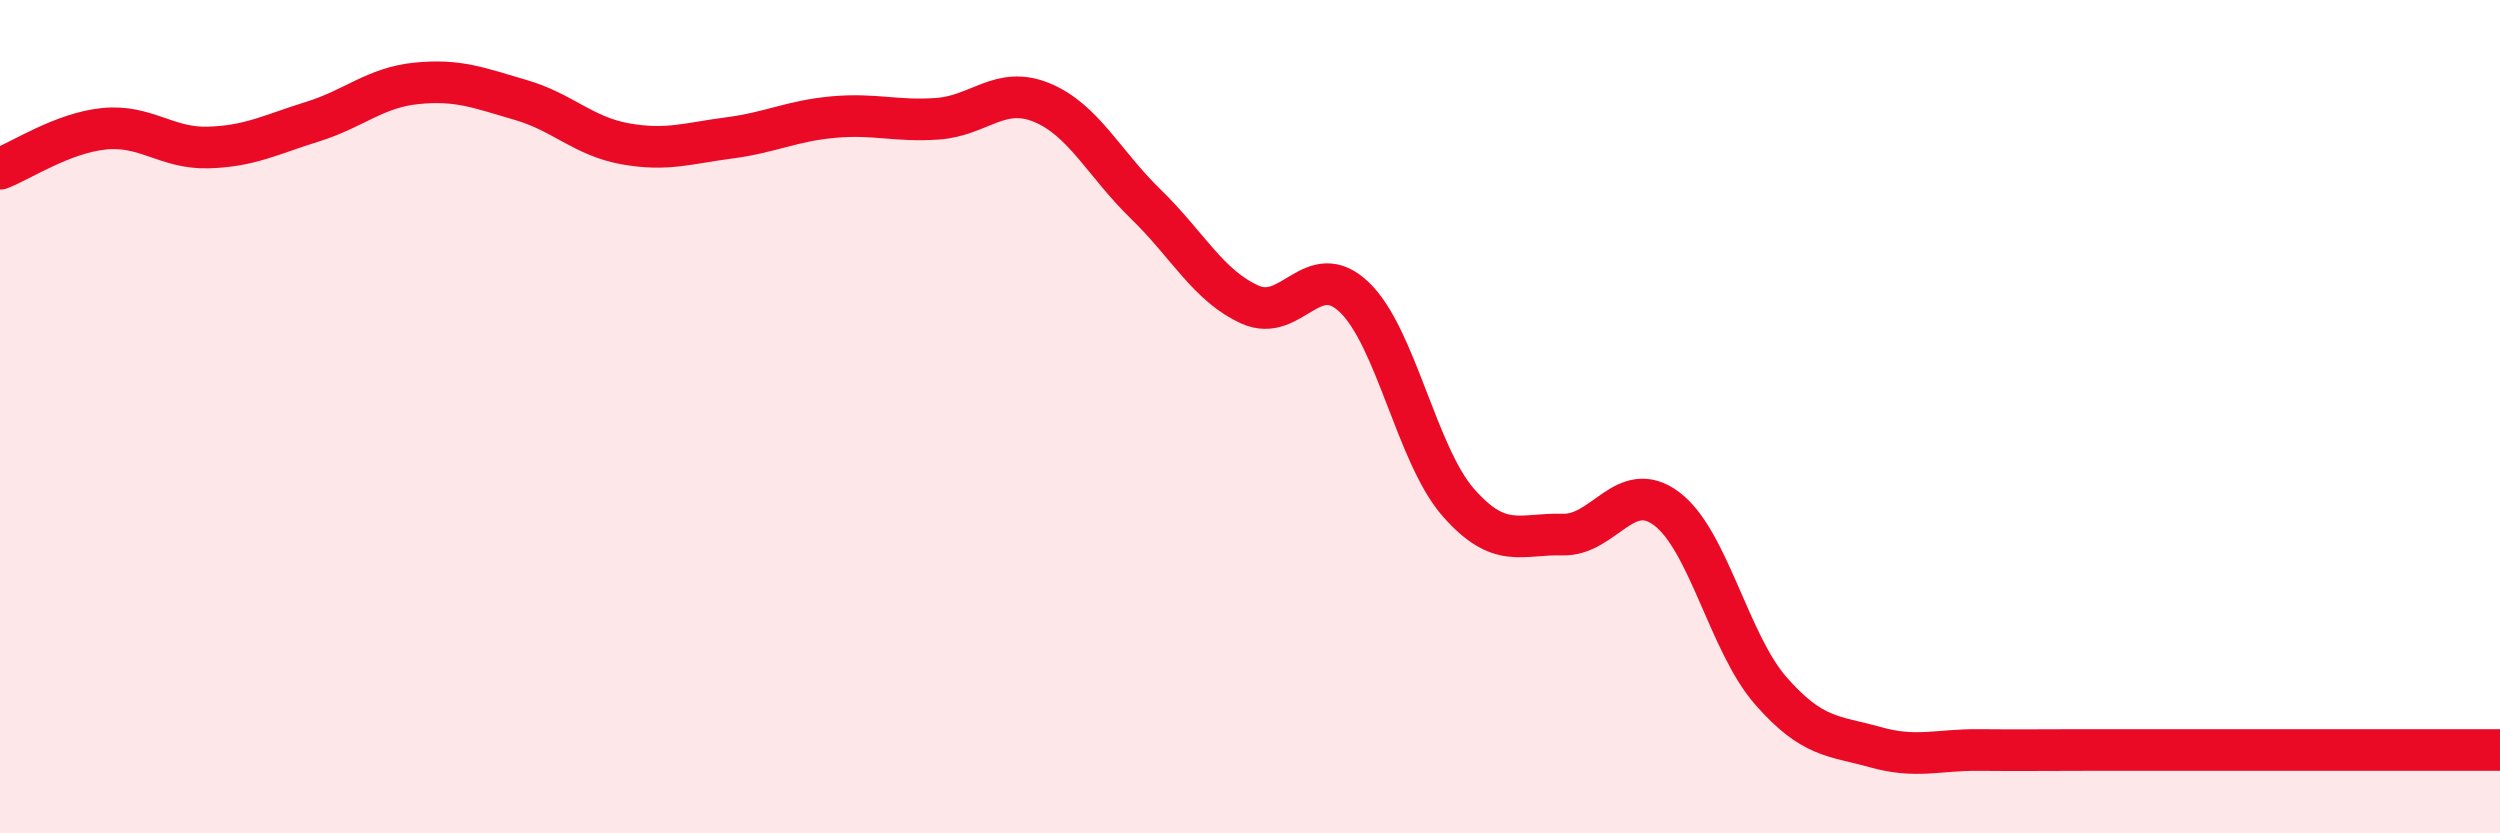 
    <svg width="60" height="20" viewBox="0 0 60 20" xmlns="http://www.w3.org/2000/svg">
      <path
        d="M 0,4.05 C 0.5,3.86 1.5,3.19 2.5,3.09 C 3.5,2.99 4,3.57 5,3.54 C 6,3.51 6.5,3.23 7.5,2.92 C 8.5,2.61 9,2.1 10,2 C 11,1.9 11.5,2.11 12.5,2.4 C 13.5,2.69 14,3.27 15,3.45 C 16,3.63 16.5,3.44 17.5,3.31 C 18.5,3.18 19,2.9 20,2.81 C 21,2.72 21.5,2.92 22.5,2.85 C 23.5,2.78 24,2.05 25,2.46 C 26,2.87 26.5,3.93 27.5,4.9 C 28.5,5.87 29,6.86 30,7.31 C 31,7.76 31.5,6.18 32.5,7.13 C 33.5,8.08 34,10.92 35,12.06 C 36,13.2 36.5,12.8 37.5,12.83 C 38.5,12.86 39,11.46 40,12.21 C 41,12.96 41.5,15.44 42.5,16.58 C 43.5,17.72 44,17.65 45,17.93 C 46,18.21 46.5,17.99 47.5,18 C 48.5,18.01 49,18 50,18 C 51,18 51.5,18 52.5,18 C 53.5,18 53.5,18 55,18 C 56.5,18 59,18 60,18L60 20L0 20Z"
        fill="#EB0A25"
        opacity="0.1"
        stroke-linecap="round"
        stroke-linejoin="round"
      />
      <path
        d="M 0,4.05 C 0.5,3.86 1.5,3.19 2.5,3.09 C 3.5,2.99 4,3.57 5,3.54 C 6,3.51 6.5,3.23 7.5,2.92 C 8.5,2.61 9,2.1 10,2 C 11,1.9 11.5,2.11 12.5,2.4 C 13.5,2.69 14,3.27 15,3.45 C 16,3.63 16.5,3.44 17.5,3.31 C 18.5,3.18 19,2.9 20,2.81 C 21,2.72 21.5,2.92 22.5,2.85 C 23.5,2.78 24,2.05 25,2.46 C 26,2.87 26.5,3.93 27.5,4.9 C 28.5,5.87 29,6.86 30,7.31 C 31,7.76 31.5,6.18 32.5,7.13 C 33.5,8.08 34,10.92 35,12.06 C 36,13.2 36.5,12.8 37.5,12.83 C 38.5,12.86 39,11.46 40,12.21 C 41,12.96 41.5,15.44 42.5,16.58 C 43.5,17.72 44,17.65 45,17.93 C 46,18.21 46.5,17.99 47.5,18 C 48.5,18.01 49,18 50,18 C 51,18 51.5,18 52.5,18 C 53.5,18 53.5,18 55,18 C 56.5,18 59,18 60,18"
        stroke="#EB0A25"
        stroke-width="1"
        fill="none"
        stroke-linecap="round"
        stroke-linejoin="round"
      />
    </svg>
  